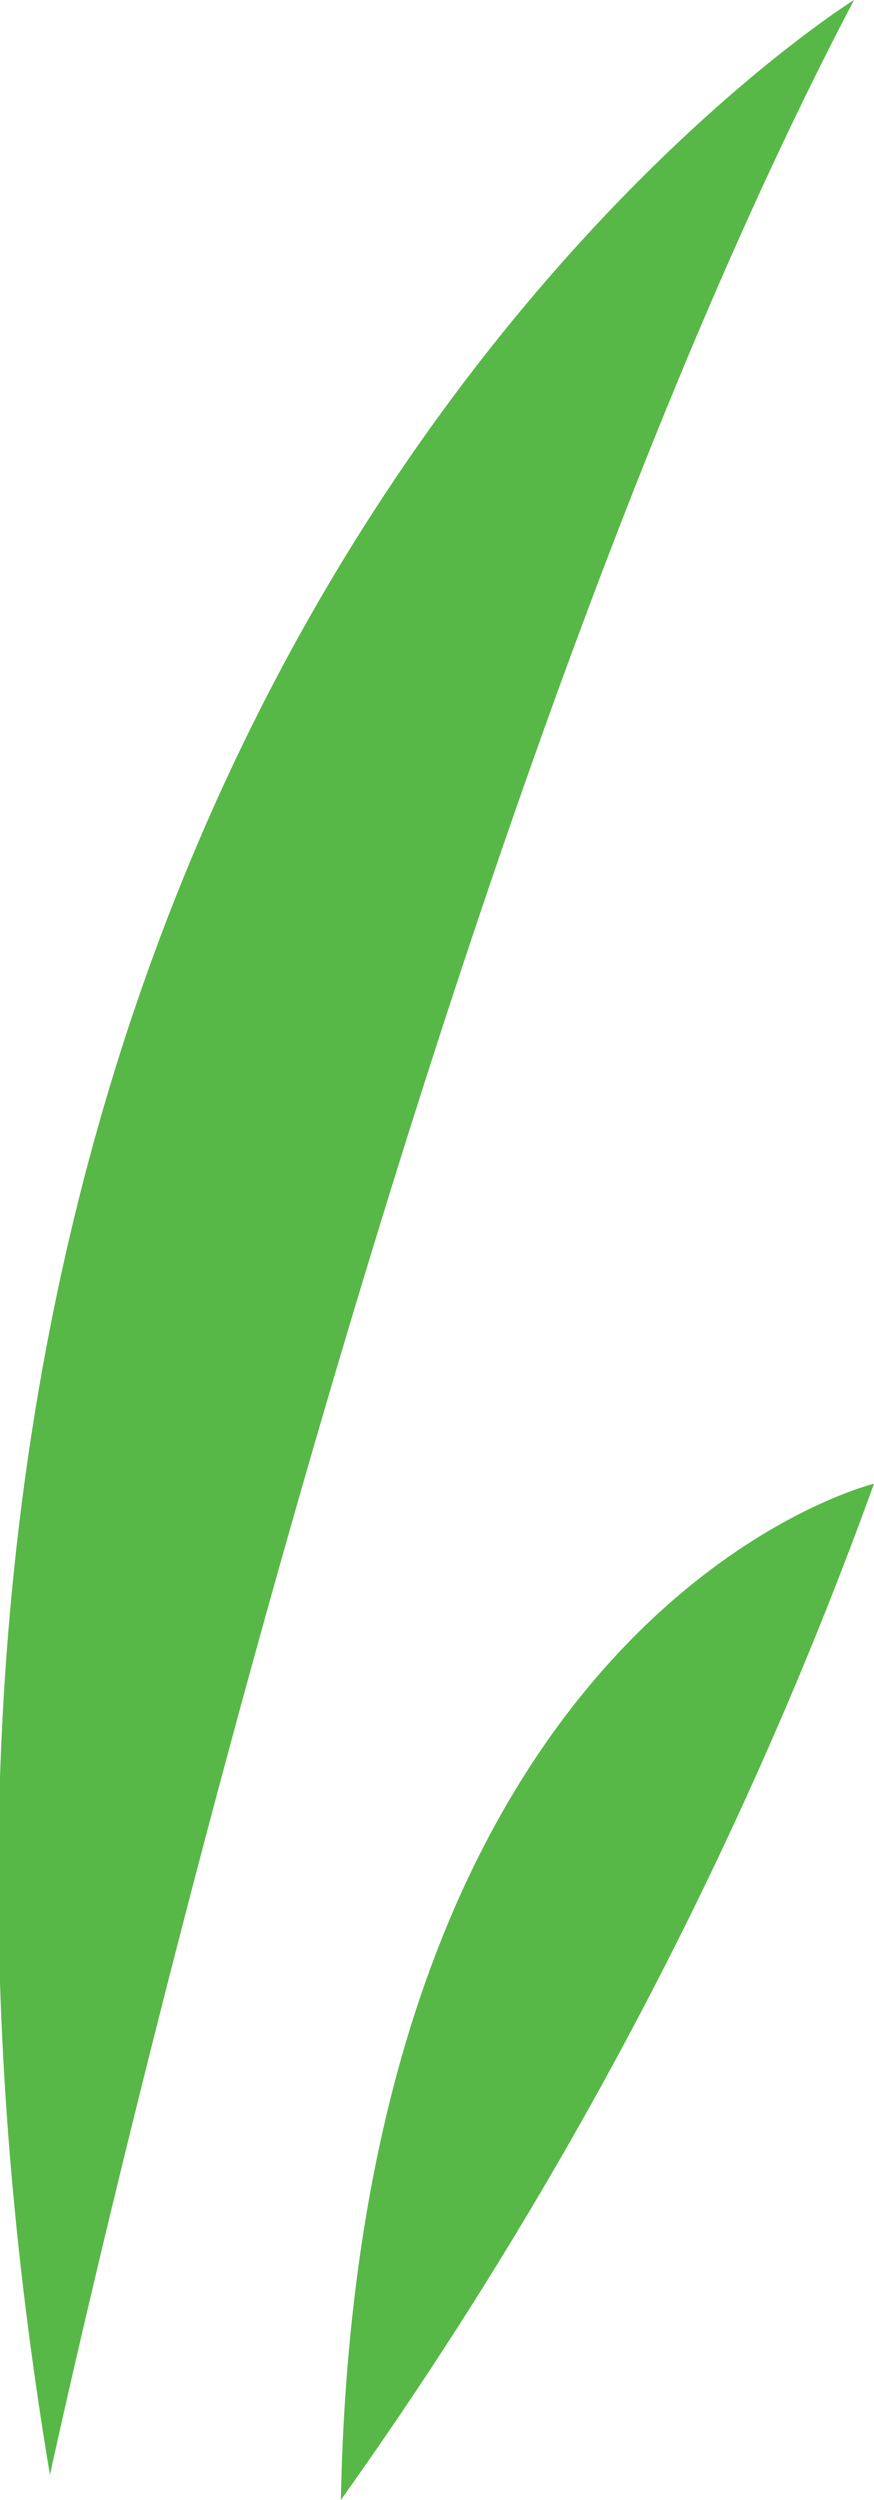 <svg id="Laag_1" data-name="Laag 1" xmlns="http://www.w3.org/2000/svg" width="7" height="20" viewBox="0 0 7 20"><defs><style>.cls-1{fill:#58b847;}</style></defs><title>Van-Grasman-3</title><path class="cls-1" d="M6.84,0S-2,5.47.4,19.8C.4,19.8,3.16,7,6.84,0Z"/><path class="cls-1" d="M7,11.87s-4.13,1-4.27,8.13A33.78,33.78,0,0,0,7,11.87Z"/></svg>